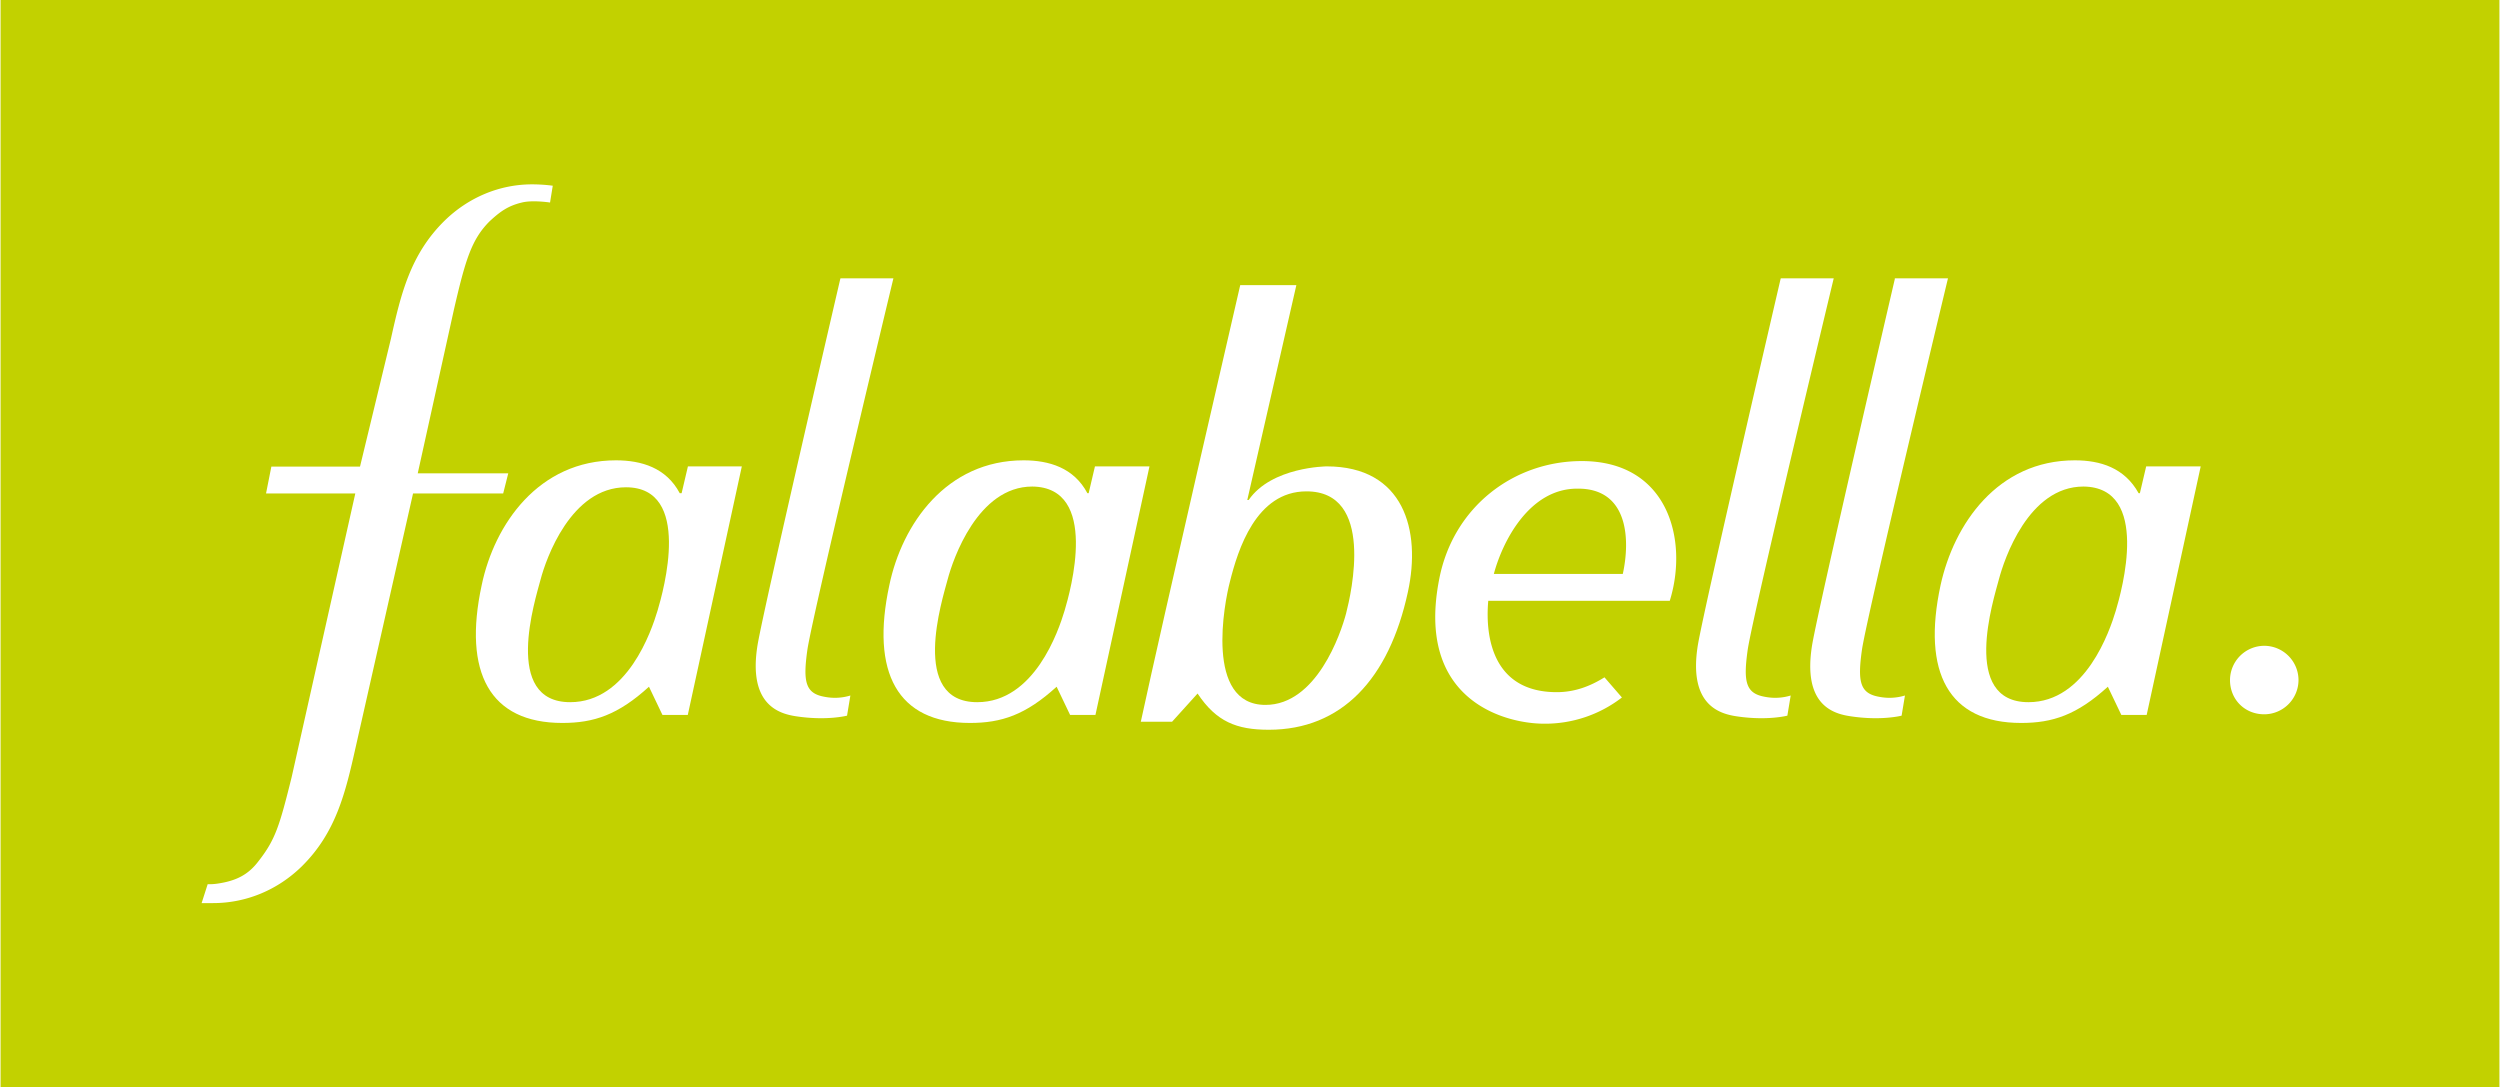 <svg xmlns:xlink="http://www.w3.org/1999/xlink" xmlns="http://www.w3.org/2000/svg" width="2021" viewBox="0 0 2021 879.4" height="879" data-name="Capa 1"><g><path fill="#c2d100" d="M0 0H2021V879.4H0z"></path><g fill="#fff"><path transform="translate(-605 1331)" d="M920.7-1057c8.1-36.4,15.8-68.4,43.5-95.6,19-18.5,44-29.3,70.6-29.3a128.6,128.6,0,0,1,16.8,1.1l-2.2,13.6s-14.1-2.2-22.8,0c-11.4,2.7-17.9,7.6-26.1,15.2-14.7,14.7-19.6,31.5-28.8,71.2L942.4-948.2h73.2l-4.1,16.3H938.6L892.1-726.3c-8.2,36.6-15.9,68.9-43.7,96.2-19.1,18.6-44.3,29.5-71.6,29.5h-9.2l4.9-15.3a42.5,42.5,0,0,0,8.2-.5c14.8-2.2,24.6-7.1,32.9-18.1,13.7-17.5,17-28.5,26.8-67.9l51.5-229.5H819.7l4.3-21.7h71.7Z"></path><path transform="translate(-605 1331)" d="M1919.7-866.8h-107c7.1-26.6,28.8-69,67.4-69,41.8-.5,42.9,41.8,36.9,69m-33.2-91.3c-54.9,0-103.8,36.9-115.2,95.1-19.6,98.9,53.8,117.3,84.7,117.3a101.5,101.5,0,0,0,63-21.2l-14.1-16.3c-11.4,7.1-23.9,12-38.6,12-51.1,0-58.1-43.5-55.4-73.9H1955c15.2-48.9-1.1-113-71.2-113"></path><path transform="translate(-605 1331)" d="M1284.1-1105.3s-61.4,264-66.8,295.5c-8.1,48.9,17.4,56,31,58.1,25,3.8,41.3-.5,41.3-.5l2.7-16.3a42.8,42.8,0,0,1-20.6,1.1c-15.8-2.7-17.9-12-14.1-38.6,4.9-31,69.5-299.9,69.5-299.9h-42.9v.6Z"></path><path transform="translate(-605 1331)" d="M2044.6-1105.3s-61.4,264-66.8,295.5c-8.1,48.9,17.4,56,31,58.1,25,3.8,41.3-.5,41.3-.5l2.7-16.3a42.8,42.8,0,0,1-20.6,1.1c-15.8-2.7-17.9-12-14.1-38.6,4.9-31,69.5-299.9,69.5-299.9h-42.9v.6Z"></path><path transform="translate(-605 1331)" d="M2137-1105.3s-61.4,264-66.8,295.5c-8.1,48.9,16.8,56,31,58.1,25,3.8,41.3-.5,41.3-.5l2.7-16.3a42.8,42.8,0,0,1-20.6,1.1c-15.8-2.7-17.9-12-14.1-38.6,4.9-31,69.5-299.9,69.5-299.9h-43Z"></path><path transform="translate(-605 1331)" d="M1136.3-837c-4.9,16.3-24.4,73.9-70.6,73.9-54.9,0-28.2-83.1-23.9-99.4s24.4-74.4,69-74.4c53.8,0,30.4,83.6,25.5,99.9m24.6-116.8-5.1,21.7h-1.5c-10.9-20.6-31-26.6-51.6-26.6-62.5,0-98.3,51.6-108.6,101-15.2,70.6,6.5,111.4,65.2,111.4,25.5,0,45.1-6.5,70.1-29.3l10.9,22.8h20.5l43.7-201Z"></path><path transform="translate(-605 1331)" d="M1465.5-837c-4.9,16.3-24.4,73.9-70.6,73.9-54.9,0-28.2-83.1-23.9-99.4s24.4-75,68.4-75c54.4.6,31,84.2,26.1,100.5m24.6-116.8-5.1,21.7h-1c-10.9-20.6-31-26.6-51.6-26.6-62.5,0-98.3,51.6-108.6,101-15.2,70.6,6.5,111.4,65.2,111.4,25.5,0,45.1-6.5,70.1-29.3l10.9,22.8h20.5l43.7-201Z"></path><path transform="translate(-605 1331)" d="M2315.7-837c-4.9,16.3-24.4,73.9-70.6,73.9-54.9,0-28.2-83.1-23.9-99.4s23.9-75,68.4-75c54.4.6,31,84.2,26.1,100.5m24.6-116.8-5.1,21.7h-1c-11.4-20.6-31-26.6-51.6-26.6-62.5,0-97.8,51.6-108.6,101-15.2,70.6,6.5,111.4,65.2,111.4,25.5,0,45.1-6.5,70.1-29.3l10.9,22.8h20.5l43.7-201Z"></path><path transform="translate(-605 1331)" d="M1693.2-834.8c-4.3,16.3-23.9,73.9-65.2,73.9-49.4,0-33.1-83.1-28.8-99.4,6.5-26.1,21.2-73.3,61.9-73.3,55.4-.1,36.4,82,32.1,98.8m-78.8-91.8h-1.1l39.7-173.8h-45.4s-63.2,273.2-80.4,353.1h25.3l20.6-22.8c15.2,22.8,31.5,29.3,57.6,29.3,58.7,0,97.2-40.7,112.5-111.4,10.9-50-3.3-101.6-65.7-101.6C1677.4-953.8,1633-953.5,1614.4-926.6Z"></path><path transform="translate(-605 1331)" d="M2408.1-781a27.8,27.8,0,0,1,27.7-27.7,27.8,27.8,0,0,1,27.7,27.7,27.8,27.8,0,0,1-27.7,27.7c-15.8,0-27.7-12-27.7-27.7"></path></g></g></svg>

